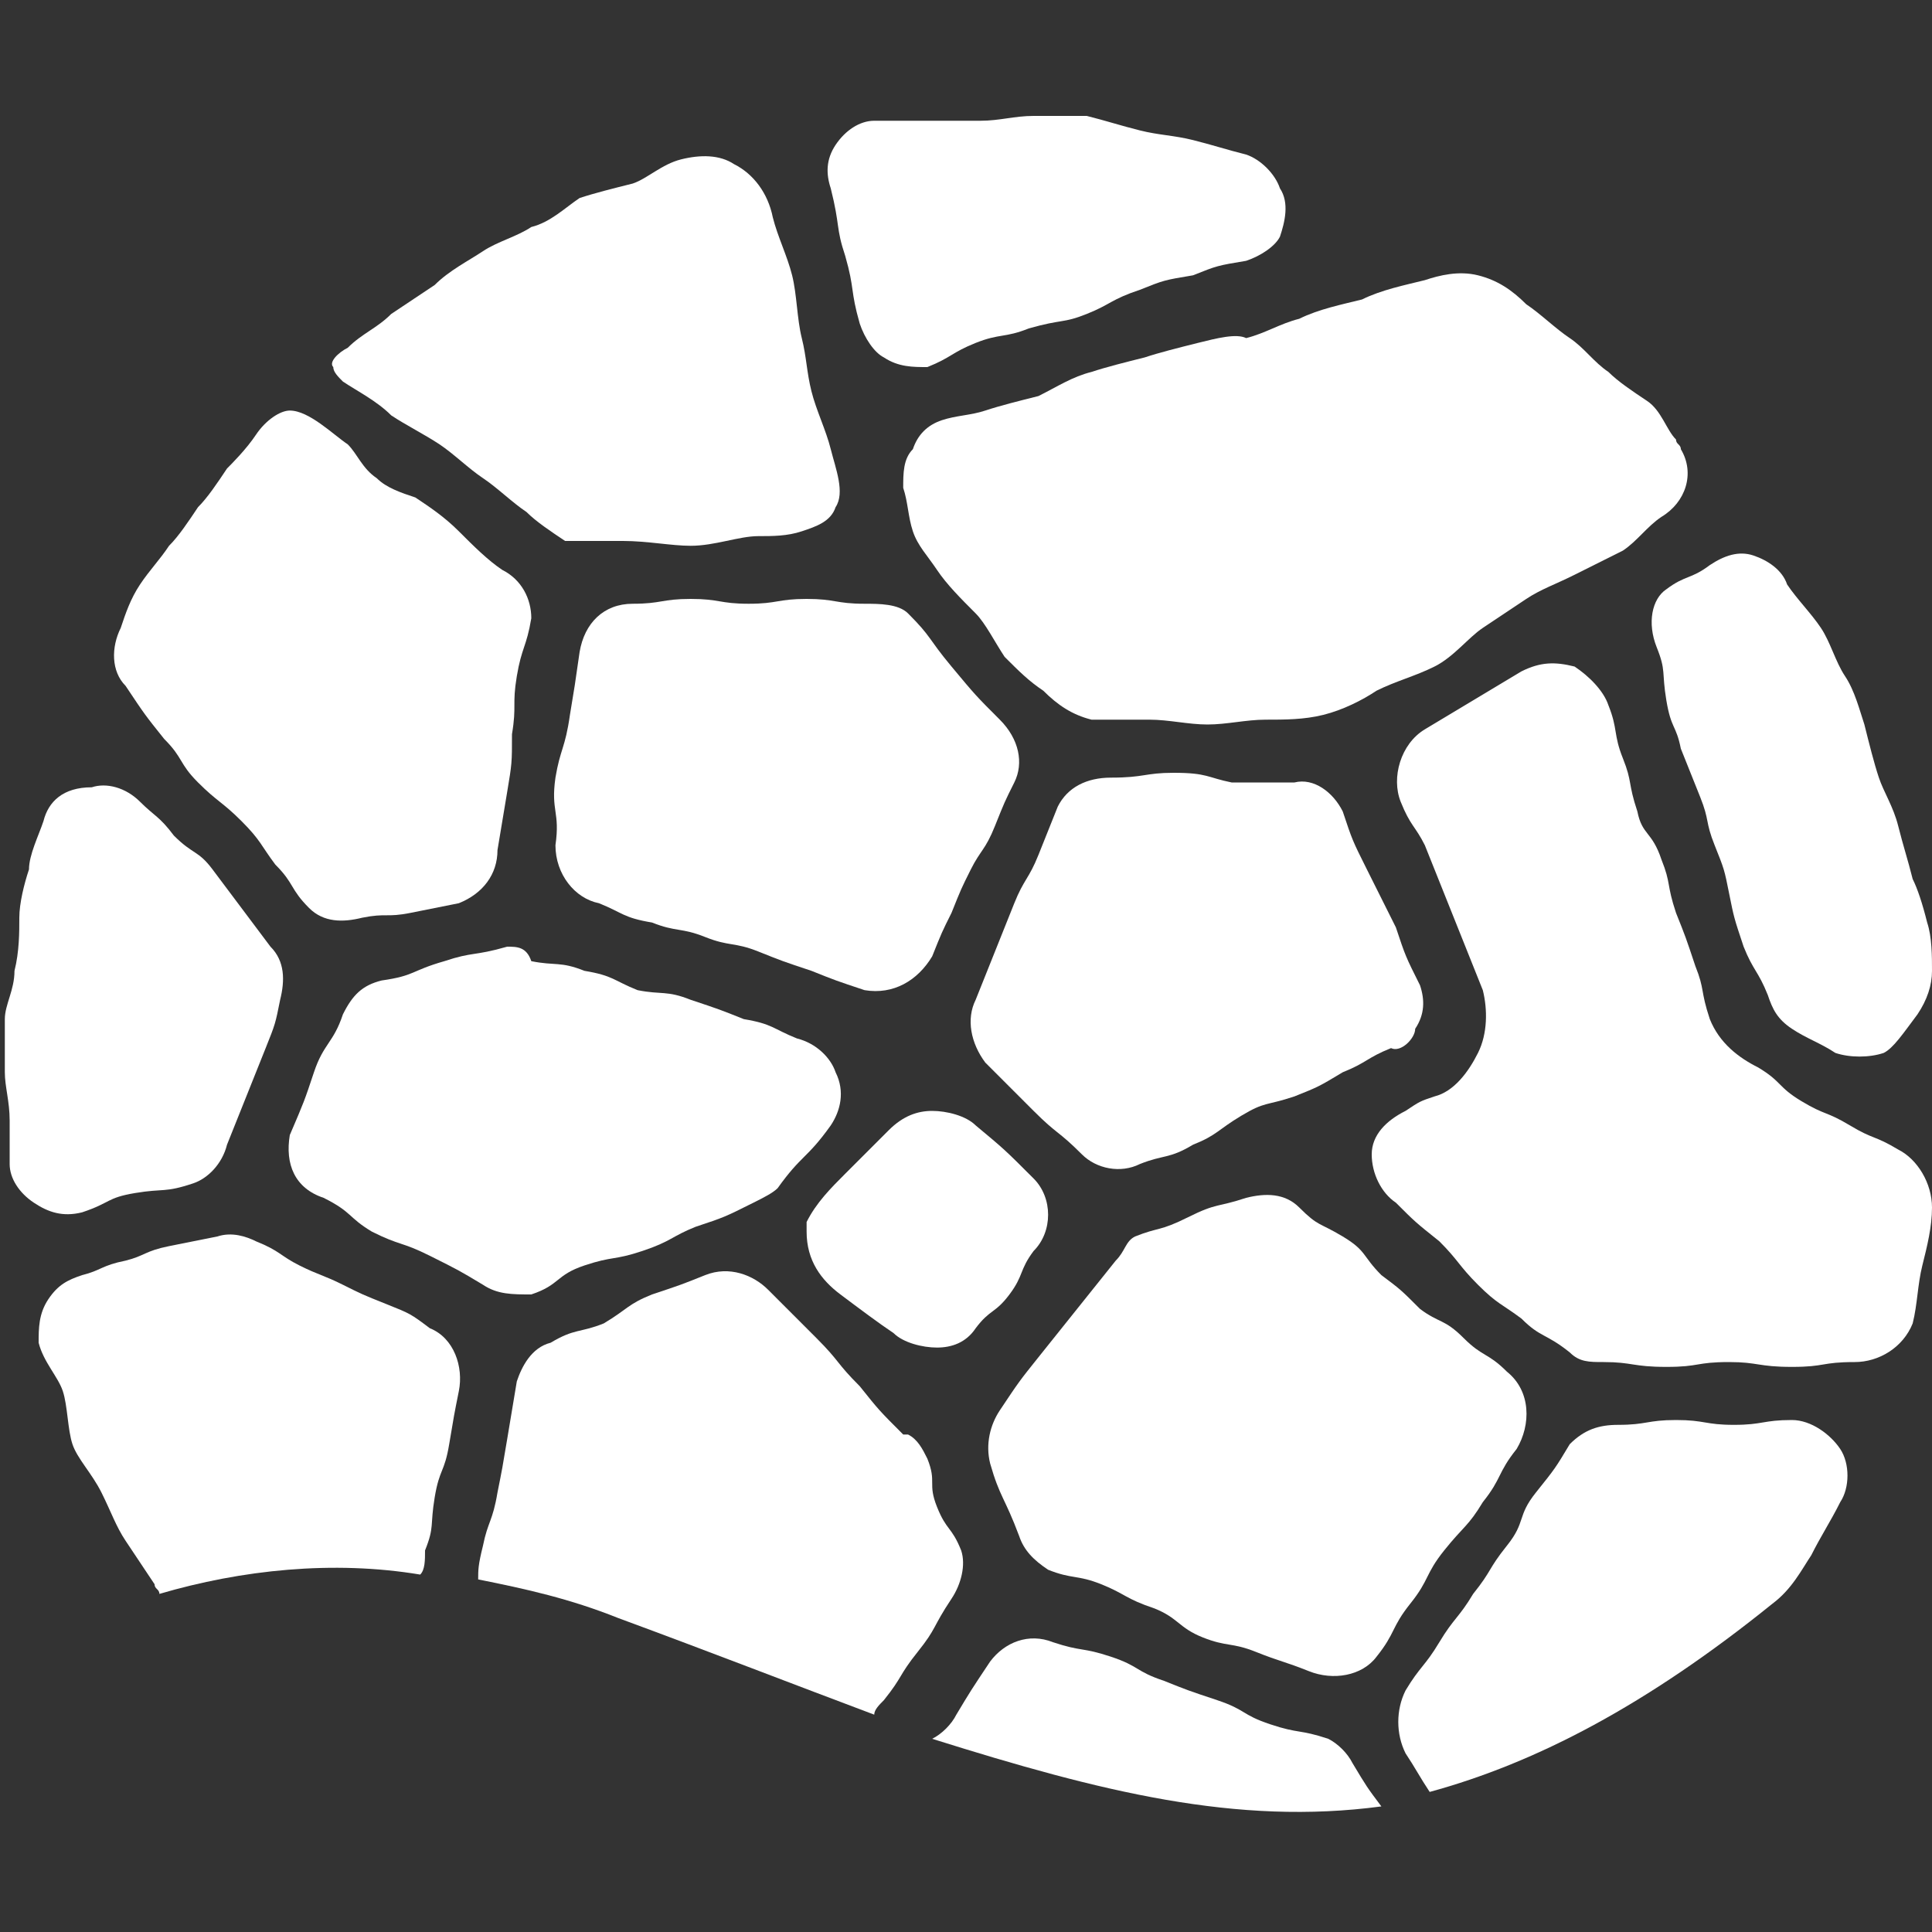 <?xml version="1.0" encoding="utf-8"?>
<!-- Generator: Adobe Illustrator 24.1.1, SVG Export Plug-In . SVG Version: 6.00 Build 0)  -->
<svg version="1.1" id="レイヤー_1" xmlns="http://www.w3.org/2000/svg" xmlns:xlink="http://www.w3.org/1999/xlink" x="0px"
	 y="0px" viewBox="0 0 40 40" style="enable-background:new 0 0 40 40;" xml:space="preserve">
<rect x="0" y="0" width="40" height="40" fill="#333333" stroke="none"/>
<style type="text/css">
	.st0{fill:#FFFFFF;}
</style>
<g id="レイヤー_2_1_">
	<g id="ニュース_イベント情報">
		<g>
			<path class="st0" d="M3.4,15.3c0.4,0.4,0.3,0.5,0.7,0.9c0.4,0.4,0.5,0.4,0.9,0.8c0.4,0.4,0.4,0.5,0.7,0.9
				c0.4,0.4,0.3,0.5,0.7,0.9c0.3,0.3,0.7,0.3,1.1,0.2c0.5-0.1,0.5,0,1-0.1C9,18.8,9,18.8,9.5,18.7c0.5-0.2,0.8-0.6,0.8-1.1
				c0.1-0.6,0.1-0.6,0.2-1.2c0.1-0.6,0.1-0.6,0.1-1.2c0.1-0.6,0-0.6,0.1-1.2c0.1-0.6,0.2-0.6,0.3-1.2c0-0.4-0.2-0.8-0.6-1
				c-0.3-0.2-0.6-0.5-0.9-0.8s-0.6-0.5-0.9-0.7C8.3,10.2,8,10.1,7.8,9.9C7.5,9.7,7.4,9.4,7.2,9.2C6.9,9,6.4,8.5,6,8.5
				C5.8,8.5,5.5,8.7,5.3,9C5.1,9.3,4.8,9.6,4.7,9.7c-0.2,0.3-0.4,0.6-0.6,0.8c-0.2,0.3-0.4,0.6-0.6,0.8c-0.2,0.3-0.4,0.5-0.6,0.8
				s-0.3,0.6-0.4,0.9c-0.2,0.4-0.2,0.9,0.1,1.2C3,14.8,3,14.8,3.4,15.3z"/>
			<path class="st0" d="M0.2,24.1c0,0.3,0.2,0.6,0.5,0.8c0.3,0.2,0.6,0.3,1,0.2c0.6-0.2,0.5-0.3,1.1-0.4s0.6,0,1.2-0.2
				c0.3-0.1,0.6-0.4,0.7-0.8c0.2-0.5,0.2-0.5,0.4-1c0.2-0.5,0.2-0.5,0.4-1c0.2-0.5,0.2-0.5,0.3-1c0.1-0.4,0.1-0.8-0.2-1.1
				c-0.3-0.4-0.3-0.4-0.6-0.8c-0.3-0.4-0.3-0.4-0.6-0.8c-0.3-0.4-0.4-0.3-0.8-0.7c-0.3-0.4-0.4-0.4-0.7-0.7c-0.3-0.3-0.7-0.4-1-0.3
				C1.3,16.3,1,16.6,0.9,17c-0.1,0.3-0.3,0.7-0.3,1c-0.1,0.3-0.2,0.7-0.2,1s0,0.7-0.1,1.1c0,0.4-0.2,0.7-0.2,1s0,0.7,0,1.1
				c0,0.3,0.1,0.6,0.1,1C0.2,23.5,0.2,23.8,0.2,24.1z"/>
			<path class="st0" d="M17.5,5.3C17.7,6,17.6,6,17.8,6.7c0.1,0.3,0.3,0.6,0.5,0.7c0.3,0.2,0.6,0.2,0.9,0.2c0.5-0.2,0.5-0.3,1-0.5
				s0.6-0.1,1.1-0.3C22,6.6,22,6.7,22.5,6.5c0.5-0.2,0.5-0.3,1.1-0.5c0.5-0.2,0.5-0.2,1.1-0.3c0.5-0.2,0.5-0.2,1.1-0.3
				c0.3-0.1,0.6-0.3,0.7-0.5c0.1-0.3,0.2-0.7,0-1c-0.1-0.3-0.4-0.6-0.7-0.7c-0.4-0.1-0.7-0.2-1.1-0.3c-0.4-0.1-0.7-0.1-1.1-0.2
				c-0.4-0.1-0.7-0.2-1.1-0.3c-0.4,0-0.7,0-1.1,0s-0.7,0.1-1.1,0.1c-0.4,0-0.8,0-1.1,0c-0.4,0-0.8,0-1.1,0c-0.3,0-0.6,0.2-0.8,0.5
				c-0.2,0.3-0.2,0.6-0.1,0.9C17.4,4.7,17.3,4.7,17.5,5.3z"/>
			<path class="st0" d="M7.1,7.9c0.3,0.2,0.7,0.4,1,0.7c0.3,0.2,0.7,0.4,1,0.6C9.4,9.4,9.7,9.7,10,9.9c0.3,0.2,0.6,0.5,0.9,0.7
				c0.2,0.2,0.5,0.4,0.8,0.6c0.1,0,0.3,0,0.4,0c0.3,0,0.5,0,0.8,0c0.5,0,1,0.1,1.4,0.1c0.5,0,1-0.2,1.4-0.2c0.3,0,0.6,0,0.9-0.1
				c0.3-0.1,0.6-0.2,0.7-0.5c0.2-0.3,0-0.8-0.1-1.2c-0.1-0.4-0.3-0.8-0.4-1.2S16.7,7.4,16.6,7c-0.1-0.4-0.1-0.9-0.2-1.3
				c-0.1-0.4-0.3-0.8-0.4-1.2c-0.1-0.5-0.4-0.9-0.8-1.1c-0.3-0.2-0.7-0.2-1.1-0.1c-0.4,0.1-0.7,0.4-1,0.5C12.7,3.9,12.3,4,12,4.1
				c-0.3,0.2-0.6,0.5-1,0.6c-0.3,0.2-0.7,0.3-1,0.5C9.7,5.4,9.3,5.6,9,5.9C8.7,6.1,8.4,6.3,8.1,6.5C7.8,6.8,7.5,6.9,7.2,7.2
				C7,7.3,6.8,7.5,6.9,7.6C6.9,7.7,7,7.8,7.1,7.9z"/>
			<path class="st0" d="M28.6,37.4c-0.3-0.4-0.3-0.4-0.6-0.9c-0.1-0.2-0.3-0.4-0.5-0.5c-0.6-0.2-0.6-0.1-1.2-0.3s-0.5-0.3-1.1-0.5
				c-0.6-0.2-0.6-0.2-1.1-0.4c-0.6-0.2-0.5-0.3-1.1-0.5c-0.6-0.2-0.6-0.1-1.2-0.3c-0.5-0.2-1,0-1.3,0.4c-0.4,0.6-0.4,0.6-0.7,1.1
				c-0.1,0.2-0.3,0.4-0.5,0.5C22.8,37.1,25.6,37.8,28.6,37.4z"/>
			<path class="st0" d="M39.3,23.8c-0.5-0.3-0.5-0.2-1-0.5c-0.5-0.3-0.5-0.2-1-0.5s-0.4-0.4-0.9-0.7c-0.4-0.2-0.8-0.5-1-1
				c-0.2-0.6-0.1-0.6-0.3-1.1c-0.2-0.6-0.2-0.6-0.4-1.1c-0.2-0.6-0.1-0.6-0.3-1.1c-0.2-0.6-0.4-0.5-0.5-1c-0.2-0.6-0.1-0.6-0.3-1.1
				s-0.1-0.6-0.3-1.1c-0.1-0.3-0.4-0.6-0.7-0.8c-0.4-0.1-0.7-0.1-1.1,0.1c-0.5,0.3-0.5,0.3-1,0.6c-0.5,0.3-0.5,0.3-1,0.6
				c-0.5,0.3-0.7,1-0.5,1.5c0.2,0.5,0.3,0.5,0.5,0.9c0.2,0.5,0.2,0.5,0.4,1c0.2,0.5,0.2,0.5,0.4,1c0.2,0.5,0.2,0.5,0.4,1
				c0.1,0.4,0.1,0.9-0.1,1.3c-0.2,0.4-0.5,0.8-0.9,0.9c-0.3,0.1-0.3,0.1-0.6,0.3c-0.4,0.2-0.7,0.5-0.7,0.9c0,0.4,0.2,0.8,0.5,1
				c0.4,0.4,0.4,0.4,0.9,0.8c0.4,0.4,0.4,0.5,0.8,0.9s0.5,0.4,0.9,0.7c0.4,0.4,0.5,0.3,1,0.7c0.2,0.2,0.4,0.2,0.7,0.2
				c0.6,0,0.6,0.1,1.3,0.1s0.6-0.1,1.3-0.1c0.6,0,0.6,0.1,1.3,0.1s0.6-0.1,1.3-0.1c0.5,0,1-0.3,1.2-0.8c0.1-0.4,0.1-0.8,0.2-1.2
				c0.1-0.4,0.2-0.8,0.2-1.2C40,24.5,39.7,24,39.3,23.8z"/>
			<path class="st0" d="M34.3,13.4c0.2,0.5,0.1,0.5,0.2,1.1s0.2,0.5,0.3,1c0.2,0.5,0.2,0.5,0.4,1c0.2,0.5,0.1,0.5,0.3,1
				c0.2,0.5,0.2,0.5,0.3,1s0.1,0.5,0.3,1.1c0.2,0.5,0.3,0.5,0.5,1c0.1,0.3,0.2,0.5,0.5,0.7c0.3,0.2,0.6,0.3,0.9,0.5
				c0.3,0.1,0.7,0.1,1,0c0.2-0.1,0.4-0.4,0.7-0.8c0.2-0.3,0.3-0.6,0.3-0.9c0-0.3,0-0.7-0.1-1c-0.1-0.4-0.2-0.7-0.3-0.9
				c-0.1-0.4-0.2-0.7-0.3-1.1s-0.3-0.7-0.4-1c-0.1-0.3-0.2-0.7-0.3-1.1c-0.1-0.3-0.2-0.7-0.4-1c-0.2-0.3-0.3-0.7-0.5-1
				c-0.2-0.3-0.5-0.6-0.7-0.9c-0.1-0.3-0.4-0.5-0.7-0.6c-0.3-0.1-0.6,0-0.9,0.2c-0.4,0.3-0.5,0.2-0.9,0.5
				C34.2,12.4,34.1,12.9,34.3,13.4z"/>
			<path class="st0" d="M24.8,7.1c-0.4,0.1-0.8,0.2-1.1,0.3c-0.4,0.1-0.8,0.2-1.1,0.3c-0.4,0.1-0.7,0.3-1.1,0.5
				c-0.4,0.1-0.8,0.2-1.1,0.3c-0.3,0.1-0.6,0.1-0.9,0.2c-0.3,0.1-0.5,0.3-0.6,0.6c-0.2,0.2-0.2,0.5-0.2,0.8c0.1,0.3,0.1,0.6,0.2,0.9
				c0.1,0.3,0.3,0.5,0.5,0.8c0.2,0.3,0.5,0.6,0.8,0.9c0.2,0.2,0.4,0.6,0.6,0.9c0.3,0.3,0.5,0.5,0.8,0.7c0.3,0.3,0.6,0.5,1,0.6
				c0.4,0,0.8,0,1.2,0c0.4,0,0.8,0.1,1.2,0.1c0.4,0,0.8-0.1,1.2-0.1c0.4,0,0.8,0,1.2-0.1c0.4-0.1,0.8-0.3,1.1-0.5
				c0.4-0.2,0.8-0.3,1.2-0.5c0.4-0.2,0.7-0.6,1-0.8c0.3-0.2,0.6-0.4,0.9-0.6s0.6-0.3,1-0.5s0.6-0.3,1-0.5c0.3-0.2,0.5-0.5,0.8-0.7
				c0.5-0.3,0.7-0.9,0.4-1.4c0-0.1-0.1-0.1-0.1-0.2c-0.2-0.2-0.3-0.6-0.6-0.8s-0.6-0.4-0.8-0.6c-0.3-0.2-0.5-0.5-0.8-0.7
				c-0.3-0.2-0.6-0.5-0.9-0.7c-0.3-0.3-0.6-0.5-1-0.6c-0.4-0.1-0.8,0-1.1,0.1c-0.4,0.1-0.9,0.2-1.3,0.4c-0.4,0.1-0.9,0.2-1.3,0.4
				c-0.4,0.1-0.7,0.3-1.1,0.4C25.6,6.9,25.2,7,24.8,7.1z"/>
			<path class="st0" d="M8.7,32.6c0.1-0.1,0.1-0.3,0.1-0.5C9,31.6,8.9,31.6,9,31c0.1-0.6,0.2-0.5,0.3-1.1s0.1-0.6,0.2-1.1
				c0.1-0.5-0.1-1.1-0.6-1.3C8.5,27.2,8.5,27.2,8,27c-0.5-0.2-0.5-0.2-0.9-0.4s-0.5-0.2-0.9-0.4s-0.4-0.3-0.9-0.5
				c-0.2-0.1-0.5-0.2-0.8-0.1c-0.5,0.1-0.5,0.1-1,0.2C3,25.9,3,26,2.6,26.1c-0.5,0.1-0.5,0.2-0.9,0.3c-0.3,0.1-0.5,0.2-0.7,0.5
				c-0.2,0.3-0.2,0.6-0.2,0.9c0.1,0.4,0.4,0.7,0.5,1s0.1,0.8,0.2,1.1c0.1,0.3,0.4,0.6,0.6,1s0.3,0.7,0.5,1c0.2,0.3,0.4,0.6,0.6,0.9
				c0,0.1,0.1,0.1,0.1,0.2C5,32.5,6.9,32.3,8.7,32.6z"/>
			<path class="st0" d="M18.1,35.5c0-0.1,0.1-0.2,0.2-0.3c0.4-0.5,0.3-0.5,0.7-1s0.3-0.5,0.7-1.1c0.2-0.3,0.3-0.7,0.2-1
				c-0.2-0.5-0.3-0.4-0.5-0.9c-0.2-0.5,0-0.5-0.2-1c-0.1-0.2-0.2-0.4-0.4-0.5c0,0-0.1,0-0.1,0c-0.5-0.5-0.5-0.5-0.9-1
				c-0.5-0.5-0.4-0.5-0.9-1s-0.5-0.5-1-1c-0.3-0.3-0.8-0.5-1.3-0.3c-0.5,0.2-0.5,0.2-1.1,0.4c-0.5,0.2-0.5,0.3-1,0.6
				c-0.5,0.2-0.6,0.1-1.1,0.4c-0.4,0.1-0.6,0.5-0.7,0.8c-0.1,0.6-0.1,0.6-0.2,1.2c-0.1,0.6-0.1,0.6-0.2,1.1
				c-0.1,0.6-0.2,0.6-0.3,1.1c-0.1,0.4-0.1,0.5-0.1,0.7c1,0.2,1.9,0.4,2.9,0.8C14.7,34.2,16.5,34.9,18.1,35.5z"/>
			<path class="st0" d="M12.4,18.7c0.5,0.2,0.5,0.3,1.1,0.4c0.5,0.2,0.6,0.1,1.1,0.3s0.6,0.1,1.1,0.3c0.5,0.2,0.5,0.2,1.1,0.4
				c0.5,0.2,0.5,0.2,1.1,0.4c0.6,0.1,1.1-0.2,1.4-0.7c0.2-0.5,0.2-0.5,0.4-0.9c0.2-0.5,0.2-0.5,0.4-0.9s0.3-0.4,0.5-0.9
				c0.2-0.5,0.2-0.5,0.4-0.9c0.2-0.4,0.1-0.9-0.3-1.3c-0.5-0.5-0.5-0.5-1-1.1s-0.4-0.6-0.9-1.1c-0.2-0.2-0.6-0.2-0.9-0.2
				c-0.6,0-0.6-0.1-1.2-0.1c-0.6,0-0.6,0.1-1.2,0.1s-0.6-0.1-1.2-0.1c-0.6,0-0.6,0.1-1.2,0.1c-0.6,0-1,0.4-1.1,1
				c-0.1,0.7-0.1,0.7-0.2,1.3c-0.1,0.7-0.2,0.7-0.3,1.3c-0.1,0.7,0.1,0.7,0,1.4C11.5,18.1,11.9,18.6,12.4,18.7z"/>
			<path class="st0" d="M10.5,19.6c-0.7,0.2-0.7,0.1-1.3,0.3c-0.7,0.2-0.6,0.3-1.3,0.4c-0.4,0.1-0.6,0.3-0.8,0.7
				c-0.2,0.6-0.4,0.6-0.6,1.2c-0.2,0.6-0.2,0.6-0.5,1.3c-0.1,0.6,0.1,1.1,0.7,1.3c0.6,0.3,0.5,0.4,1,0.7c0.6,0.3,0.6,0.2,1.2,0.5
				c0.6,0.3,0.6,0.3,1.1,0.6c0.3,0.2,0.6,0.2,1,0.2c0.6-0.2,0.5-0.4,1.1-0.6s0.6-0.1,1.2-0.3s0.6-0.3,1.1-0.5
				c0.6-0.2,0.6-0.2,1.2-0.5c0.2-0.1,0.4-0.2,0.5-0.3c0.5-0.7,0.6-0.6,1.1-1.3c0.2-0.3,0.3-0.7,0.1-1.1c-0.1-0.3-0.4-0.6-0.8-0.7
				c-0.5-0.2-0.5-0.3-1.1-0.4c-0.5-0.2-0.5-0.2-1.1-0.4c-0.5-0.2-0.6-0.1-1.1-0.2c-0.5-0.2-0.5-0.3-1.1-0.4
				c-0.5-0.2-0.6-0.1-1.1-0.2C10.9,19.6,10.7,19.6,10.5,19.6z"/>
			<path class="st0" d="M21.1,31.8c0.1,0.3,0.3,0.5,0.6,0.7c0.5,0.2,0.6,0.1,1.1,0.3s0.5,0.3,1.1,0.5c0.5,0.2,0.5,0.4,1,0.6
				c0.5,0.2,0.6,0.1,1.1,0.3s0.6,0.2,1.1,0.4c0.5,0.2,1.1,0.1,1.4-0.3c0.4-0.5,0.3-0.6,0.7-1.1s0.3-0.6,0.7-1.1s0.5-0.5,0.8-1
				c0.4-0.5,0.3-0.6,0.7-1.1c0.3-0.5,0.3-1.2-0.2-1.6c-0.4-0.4-0.5-0.3-0.9-0.7c-0.4-0.4-0.5-0.3-0.9-0.6c-0.4-0.4-0.4-0.4-0.8-0.7
				c-0.4-0.4-0.3-0.5-0.8-0.8s-0.5-0.2-0.9-0.6c-0.3-0.3-0.7-0.3-1.1-0.2c-0.6,0.2-0.6,0.1-1.2,0.4s-0.6,0.2-1.1,0.4
				c-0.2,0.1-0.2,0.3-0.4,0.5c-0.4,0.5-0.4,0.5-0.8,1c-0.4,0.5-0.4,0.5-0.8,1c-0.4,0.5-0.4,0.5-0.8,1.1c-0.2,0.3-0.3,0.7-0.2,1.1
				C20.7,31,20.8,31,21.1,31.8z"/>
			<path class="st0" d="M37.5,32.2c0.2-0.4,0.4-0.7,0.6-1.1c0.2-0.3,0.2-0.8,0-1.1c-0.2-0.3-0.6-0.6-1-0.6c-0.6,0-0.6,0.1-1.2,0.1
				c-0.6,0-0.6-0.1-1.2-0.1c-0.6,0-0.6,0.1-1.2,0.1c-0.4,0-0.7,0.1-1,0.4c-0.3,0.5-0.3,0.5-0.7,1s-0.2,0.6-0.6,1.1s-0.3,0.5-0.7,1
				c-0.3,0.5-0.4,0.5-0.7,1c-0.3,0.5-0.4,0.5-0.7,1c-0.2,0.4-0.2,0.9,0,1.3c0.2,0.3,0.3,0.5,0.5,0.8c2.2-0.6,4.5-1.8,7.1-3.9
				C37.1,32.9,37.3,32.5,37.5,32.2z"/>
			<path class="st0" d="M17.4,26.8c0.4,0.3,0.8,0.6,1.1,0.8c0.2,0.2,0.6,0.3,0.9,0.3c0.3,0,0.6-0.1,0.8-0.4c0.3-0.4,0.4-0.3,0.7-0.7
				s0.2-0.5,0.5-0.9c0.4-0.4,0.4-1.1,0-1.5c-0.6-0.6-0.6-0.6-1.2-1.1c-0.2-0.2-0.6-0.3-0.9-0.3c-0.3,0-0.6,0.1-0.9,0.4
				c-0.3,0.3-0.6,0.6-0.9,0.9c-0.3,0.3-0.6,0.6-0.8,1c0,0.1,0,0.2,0,0.2C16.7,26.1,17,26.5,17.4,26.8z"/>
			<path class="st0" d="M29.3,21.3c0.2-0.3,0.2-0.6,0.1-0.9c-0.3-0.6-0.3-0.6-0.5-1.2c-0.3-0.6-0.3-0.6-0.6-1.2
				c-0.3-0.6-0.3-0.6-0.5-1.2c-0.2-0.4-0.6-0.7-1-0.6c-0.6,0-0.6,0-1.3,0C25,16.1,25,16,24.3,16c-0.6,0-0.6,0.1-1.3,0.1
				c-0.5,0-0.9,0.2-1.1,0.6c-0.2,0.5-0.2,0.5-0.4,1c-0.2,0.5-0.3,0.5-0.5,1c-0.2,0.5-0.2,0.5-0.4,1c-0.2,0.5-0.2,0.5-0.4,1
				c-0.2,0.4-0.1,0.9,0.2,1.3c0.5,0.5,0.5,0.5,1,1c0.5,0.5,0.5,0.4,1,0.9c0.3,0.3,0.8,0.4,1.2,0.2c0.5-0.2,0.6-0.1,1.1-0.4
				c0.5-0.2,0.5-0.3,1-0.6s0.5-0.2,1.1-0.4c0.5-0.2,0.5-0.2,1-0.5c0.5-0.2,0.5-0.3,1-0.5C29,21.8,29.3,21.5,29.3,21.3z"/>
		</g>
	</g>
</g>
</svg>

